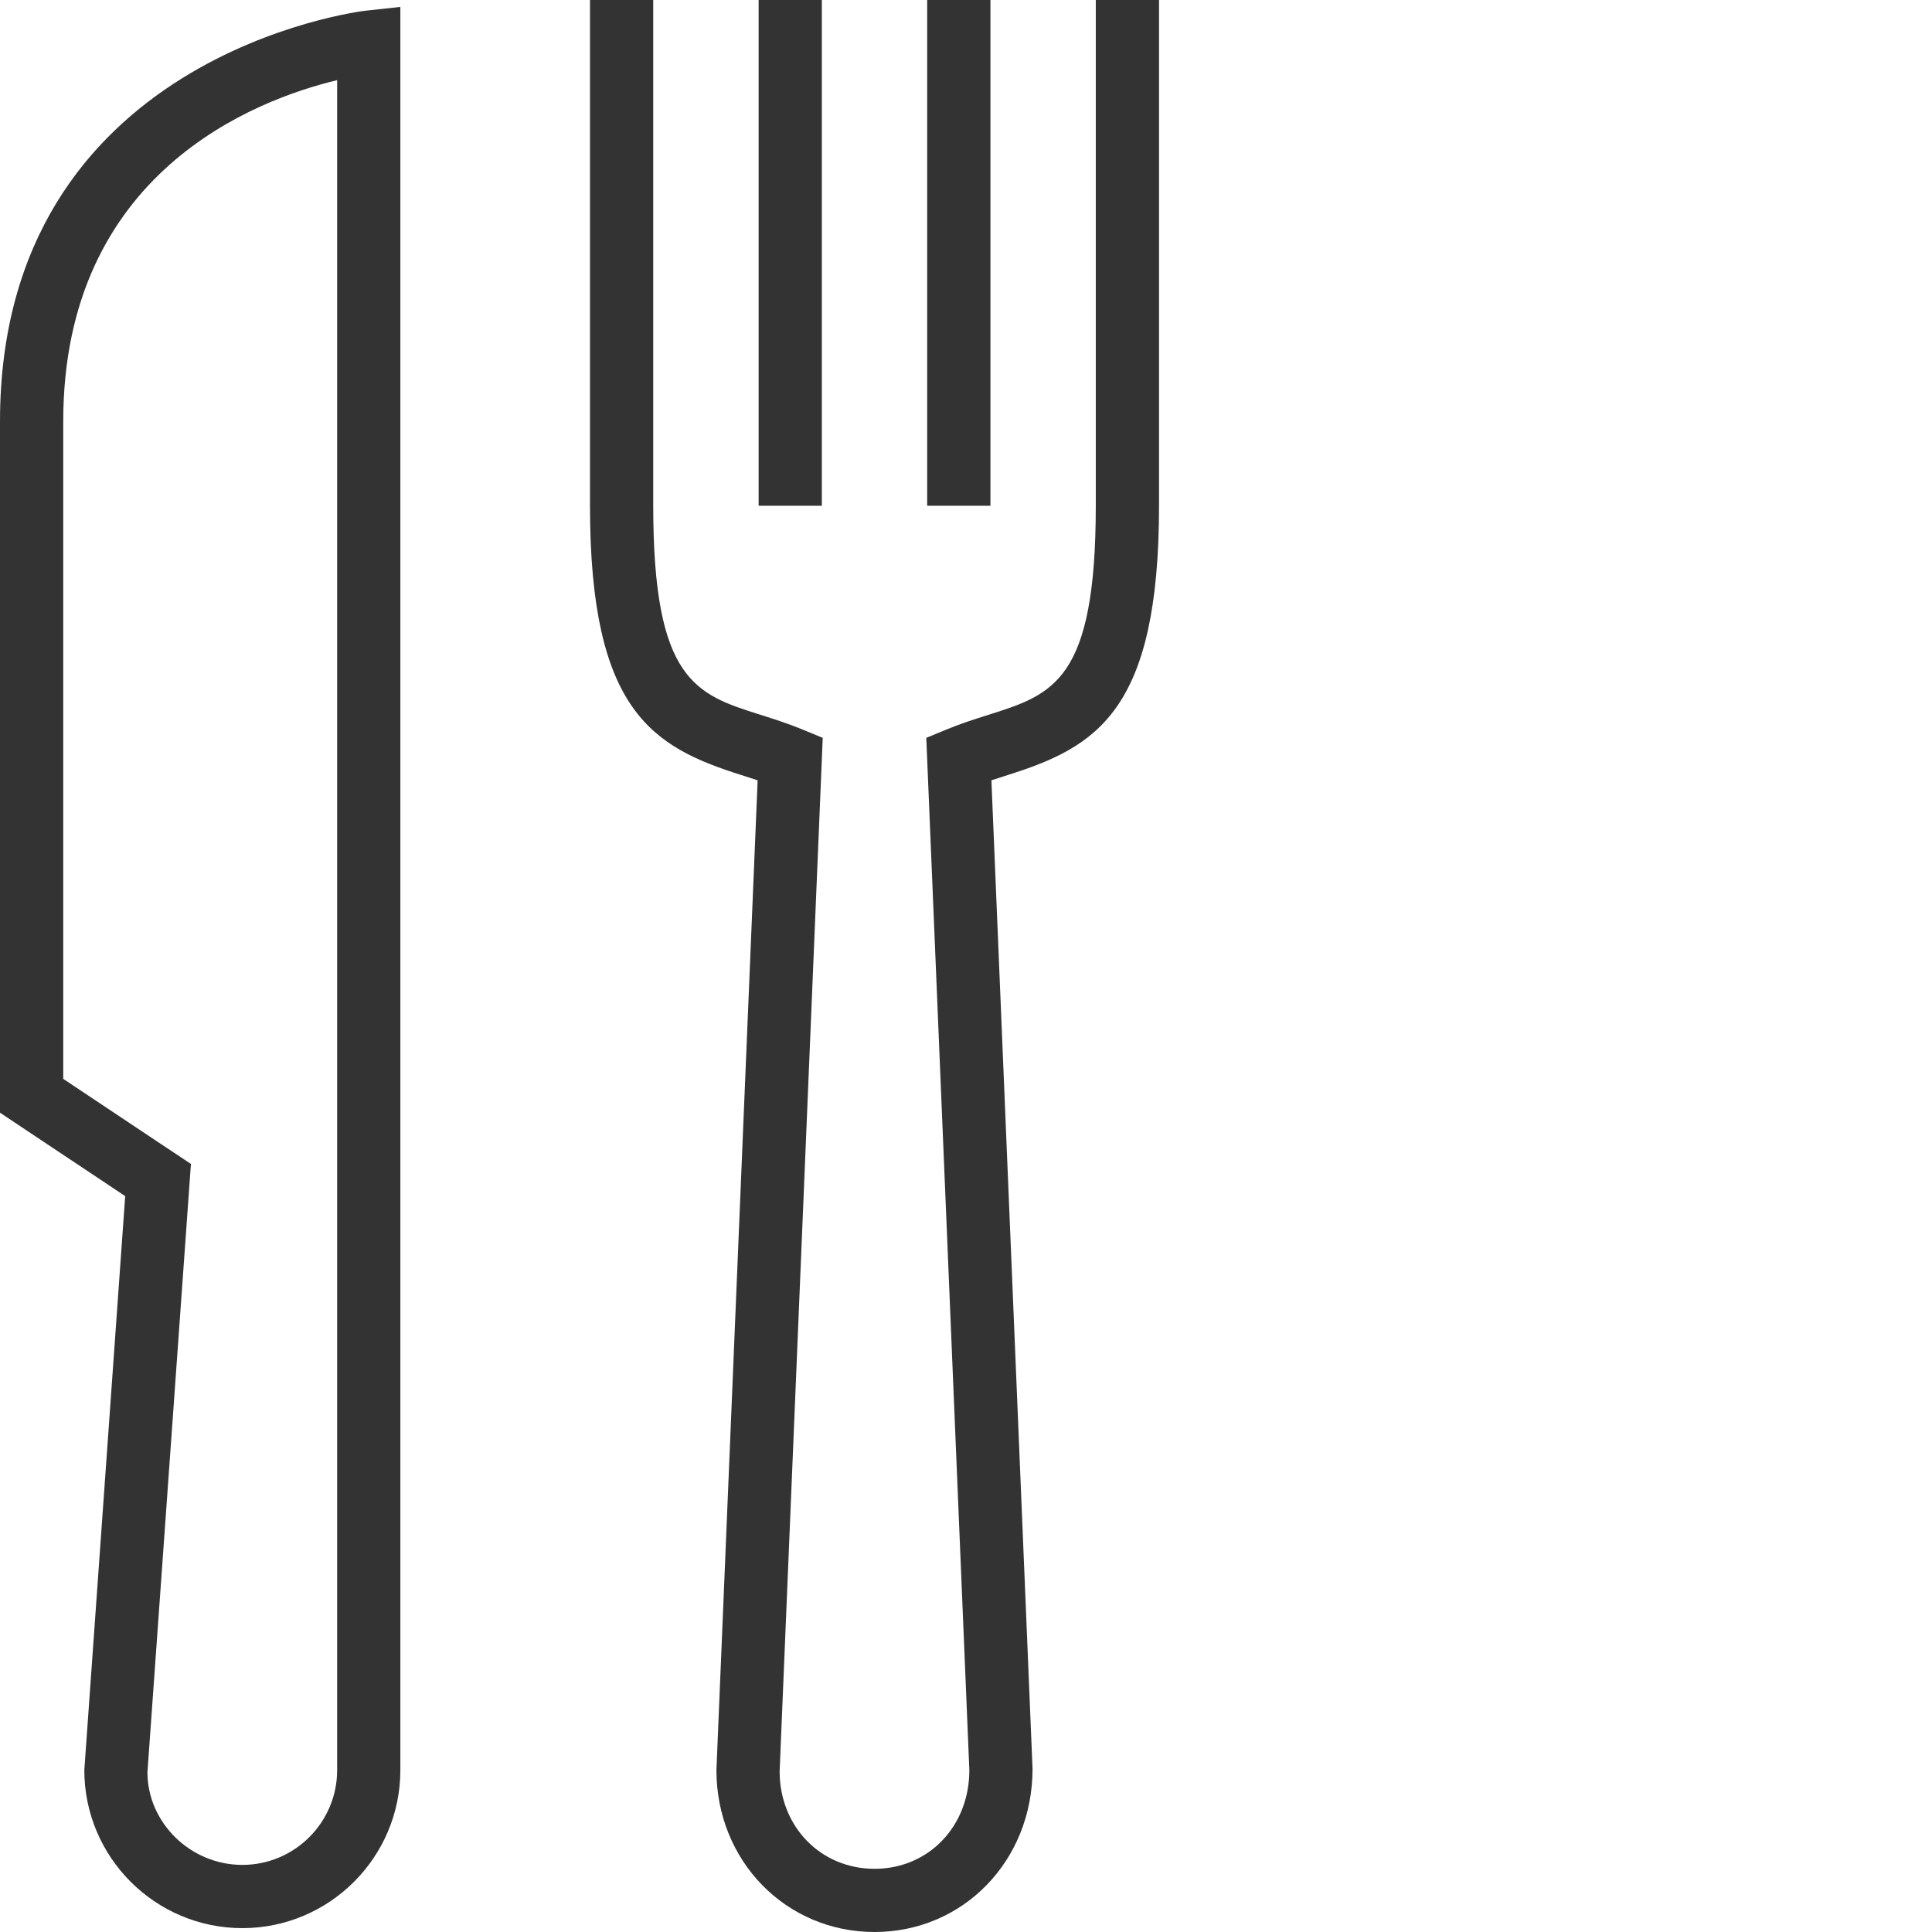 <?xml version="1.0" encoding="utf-8"?>
<!-- Generator: Adobe Illustrator 15.0.0, SVG Export Plug-In . SVG Version: 6.00 Build 0)  -->
<!DOCTYPE svg PUBLIC "-//W3C//DTD SVG 1.1//EN" "http://www.w3.org/Graphics/SVG/1.1/DTD/svg11.dtd">
<svg version="1.1" id="Layer_1" xmlns="http://www.w3.org/2000/svg" xmlns:xlink="http://www.w3.org/1999/xlink" x="0px" y="0px"
	 width="45px" height="45px" viewBox="0 0 45 45" enable-background="new 0 0 45 45" xml:space="preserve">
<g>
	<g>
		<rect x="17.67" fill="#333333" width="1.472" height="11.78"/>
	</g>
	<g>
		<rect x="21.596" fill="#333333" width="1.473" height="11.78"/>
	</g>
	<g>
		<path fill="#333333" d="M20.369,45c-2.064,0-3.682-1.656-3.682-3.771l0.96-23.054c-0.128-0.043-0.255-0.083-0.381-0.123
			c-2.062-0.652-3.524-1.484-3.524-6.272V0h1.473v11.78c0,4.079,0.993,4.393,2.495,4.868c0.32,0.101,0.647,0.206,0.976,0.341
			l0.477,0.197L18.159,41.26c0.001,1.279,0.951,2.268,2.21,2.268s2.209-0.988,2.209-2.299l-1.003-24.043l0.477-0.197
			c0.327-0.135,0.655-0.24,0.976-0.341c1.502-0.476,2.495-0.789,2.495-4.868V0h1.473v11.78c0,4.788-1.461,5.62-3.524,6.272
			c-0.125,0.04-0.253,0.08-0.38,0.123l0.958,23.024C24.05,43.344,22.433,45,20.369,45z"/>
	</g>
	<g>
		<path fill="#333333" d="M5.645,44.91c-2.03,0-3.681-1.652-3.681-3.682L2.916,27.86L0,25.917V9.816C0,1.279,8.424,0.259,8.509,0.25
			l0.816-0.089v41.068C9.326,43.258,7.674,44.91,5.645,44.91z M1.473,25.129l2.974,1.982l-1.013,14.17
			c0.002,1.165,0.993,2.156,2.211,2.156c1.218,0,2.208-0.991,2.208-2.209V1.867c-1.894,0.454-6.38,2.143-6.38,7.95V25.129z"/>
	</g>
</g>
</svg>
